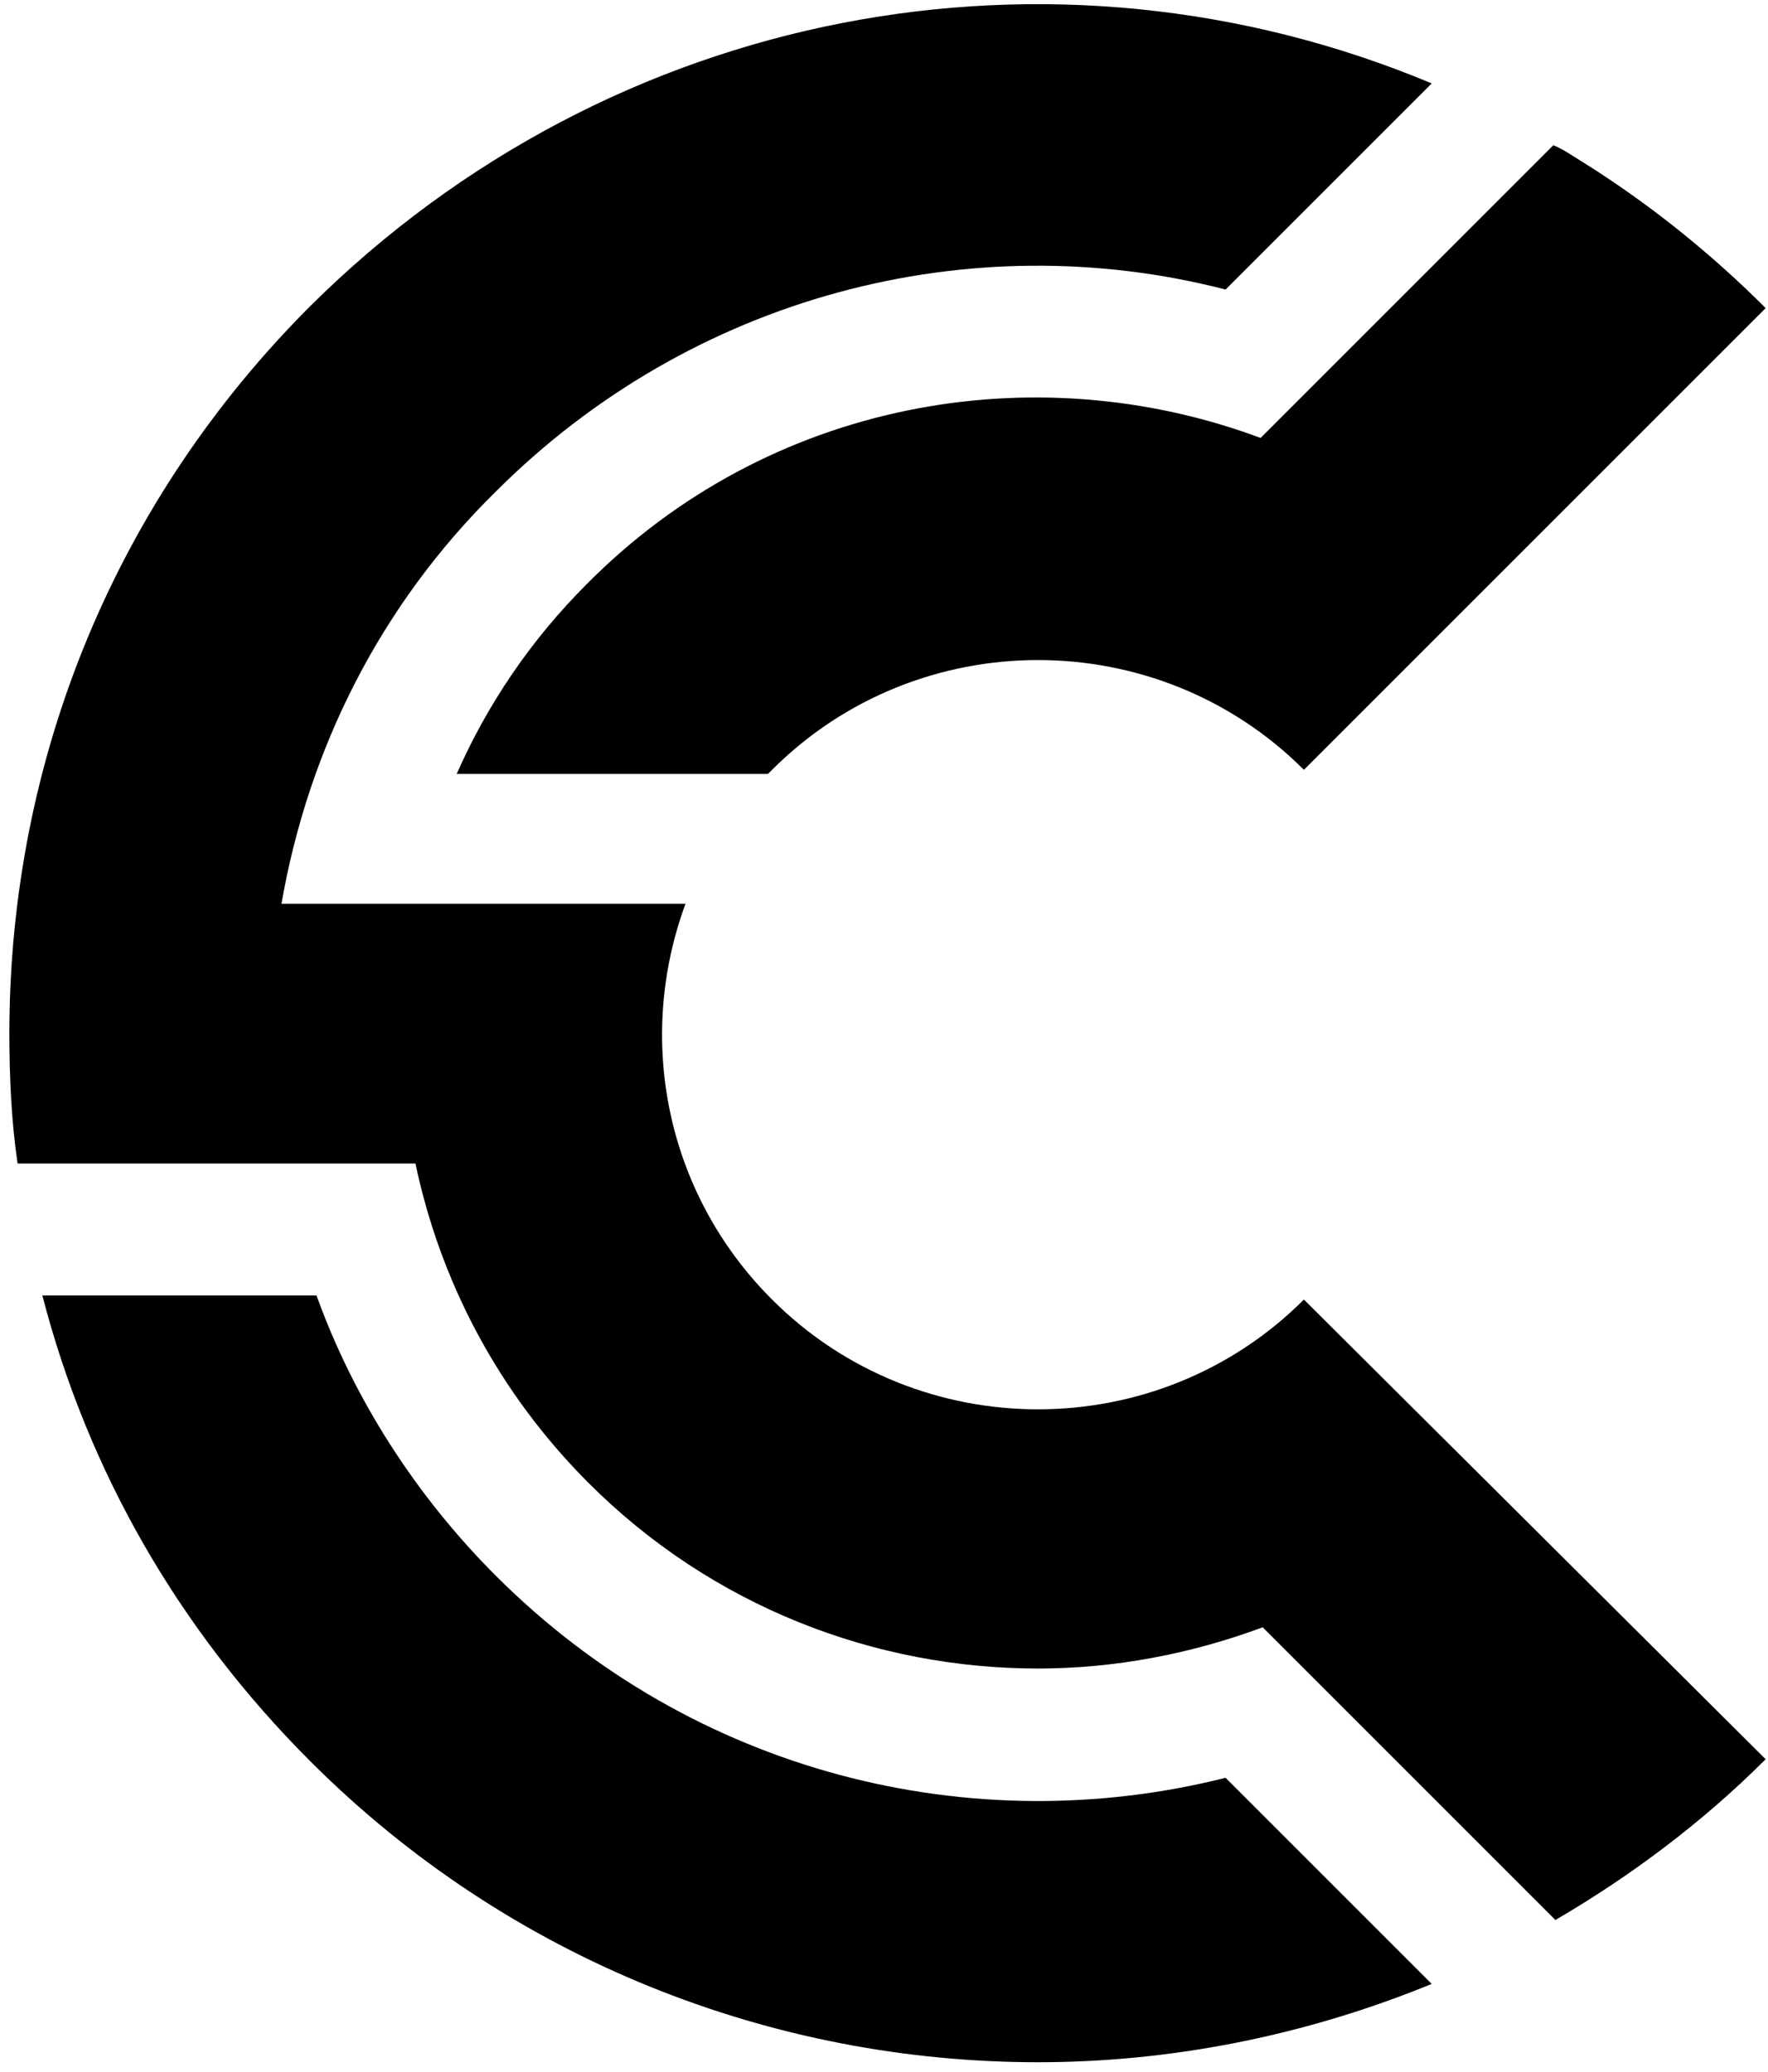 <svg width="151" height="177" viewBox="0 0 151 177" fill="none" xmlns="http://www.w3.org/2000/svg">
<path d="M132.666 12.405L107.666 37.406C88.3 30.187 65.589 34.236 50.096 49.906C45.342 54.659 41.645 60.117 39.004 66.103H65.589C65.765 65.927 65.765 65.927 65.941 65.751C78.441 53.251 98.863 53.251 111.363 65.751L150.8 26.314C146.047 21.56 140.765 17.335 135.131 13.814C134.251 13.286 133.547 12.758 132.666 12.405Z" fill="black"/>
<path d="M111.363 110.997C98.863 123.497 78.441 123.497 65.941 110.997C56.786 101.842 54.321 88.638 58.547 77.194H24.04C26.328 63.99 32.49 51.666 42.349 41.983C59.075 25.258 82.842 19.096 104.673 24.73L122.279 7.124C89.885 -6.432 52.209 0.61 26.504 26.138C9.955 42.687 0.8 64.694 0.8 88.286C0.8 91.983 0.976 95.856 1.504 99.377H35.483C37.596 109.413 42.525 118.92 50.272 126.666C60.835 137.23 74.744 142.511 88.652 142.511C95.166 142.511 101.68 141.279 107.842 138.99L132.842 163.99C139.18 160.293 145.342 155.716 150.8 150.258L111.363 110.997Z" fill="black"/>
<path d="M104.673 151.843C83.018 157.3 59.251 151.491 42.349 134.589C35.483 127.723 30.201 119.448 27.032 110.646H3.617C7.49 125.61 15.236 139.167 26.504 150.434C43.581 167.512 66.117 176.138 88.652 176.138C100.096 176.138 111.539 173.85 122.279 169.448L104.673 151.843Z" fill="black"/>
</svg>
